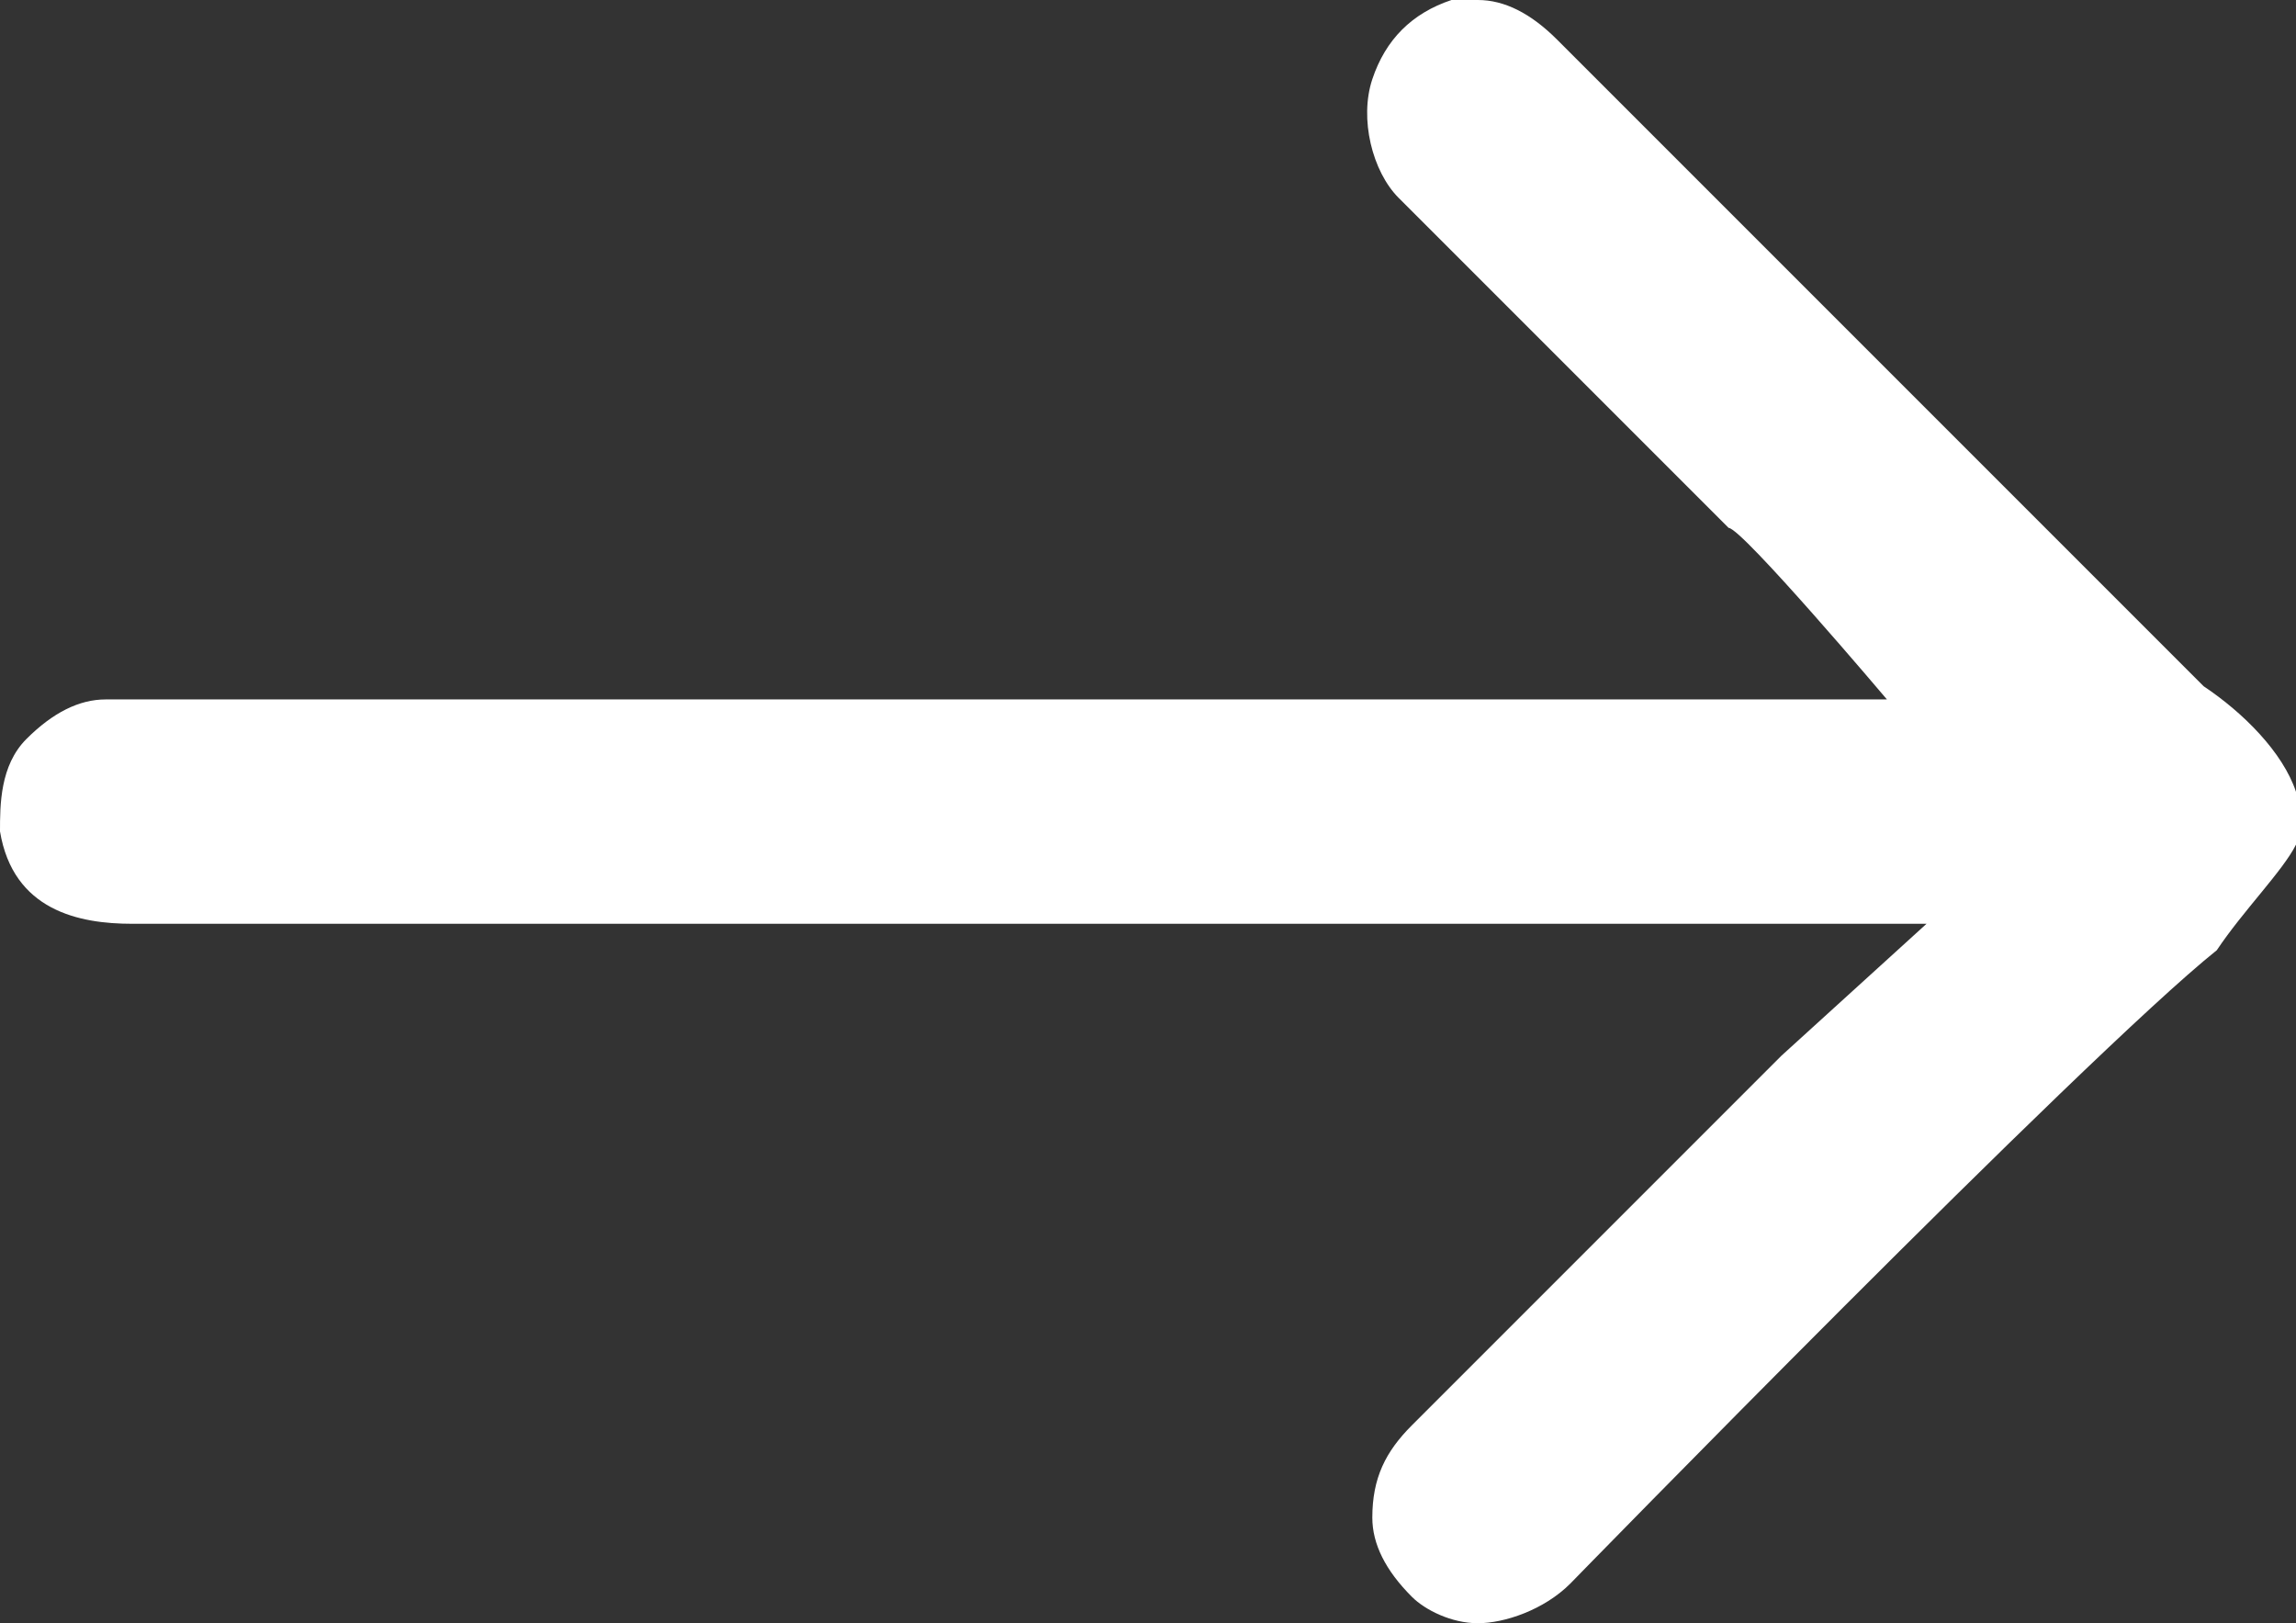 <?xml version="1.0" encoding="utf-8"?>
<!-- Generator: Adobe Illustrator 25.2.1, SVG Export Plug-In . SVG Version: 6.00 Build 0)  -->
<svg version="1.1" id="Layer_1" xmlns="http://www.w3.org/2000/svg" xmlns:xlink="http://www.w3.org/1999/xlink" x="0px" y="0px"
	 viewBox="0 0 17.4 12.3" style="enable-background:new 0 0 17.4 12.3;" xml:space="preserve">
<rect x="0" y="0" width="17.4" height="12.3" fill="#333333" stroke="none"/>
<style type="text/css">
	.st0{fill:#FFFFFF;}
</style>
<path class="st0" d="M11.2,12.3c-0.2,0-0.4-0.1-0.5-0.2c-0.2-0.2-0.3-0.4-0.3-0.6c0-0.3,0.1-0.5,0.3-0.7c0.6-0.6,1.2-1.2,1.8-1.8
	l0.7-0.7c0,0,0.1-0.1,0.1-0.1l0.2-0.2L14.6,7H1C0.6,7,0.1,6.9,0,6.3C0,6.1,0,5.8,0.2,5.6c0.2-0.2,0.4-0.3,0.6-0.3c0,0,13.5,0,13.5,0
	S13.2,4,13.1,4l-1.1-1.1c-0.5-0.5-1-1-1.4-1.4c-0.2-0.2-0.3-0.6-0.2-0.9C10.5,0.3,10.7,0.1,11,0c0.1,0,0.2,0,0.2,0
	c0.2,0,0.4,0.1,0.6,0.3l3.1,3.1c0.6,0.6,1.2,1.2,1.8,1.8C17,5.4,17.3,5.7,17.4,6l0,0.4c-0.1,0.2-0.4,0.5-0.6,0.8
	C15.8,8,11.9,12,11.9,12C11.7,12.2,11.4,12.3,11.2,12.3z"/>
</svg>
